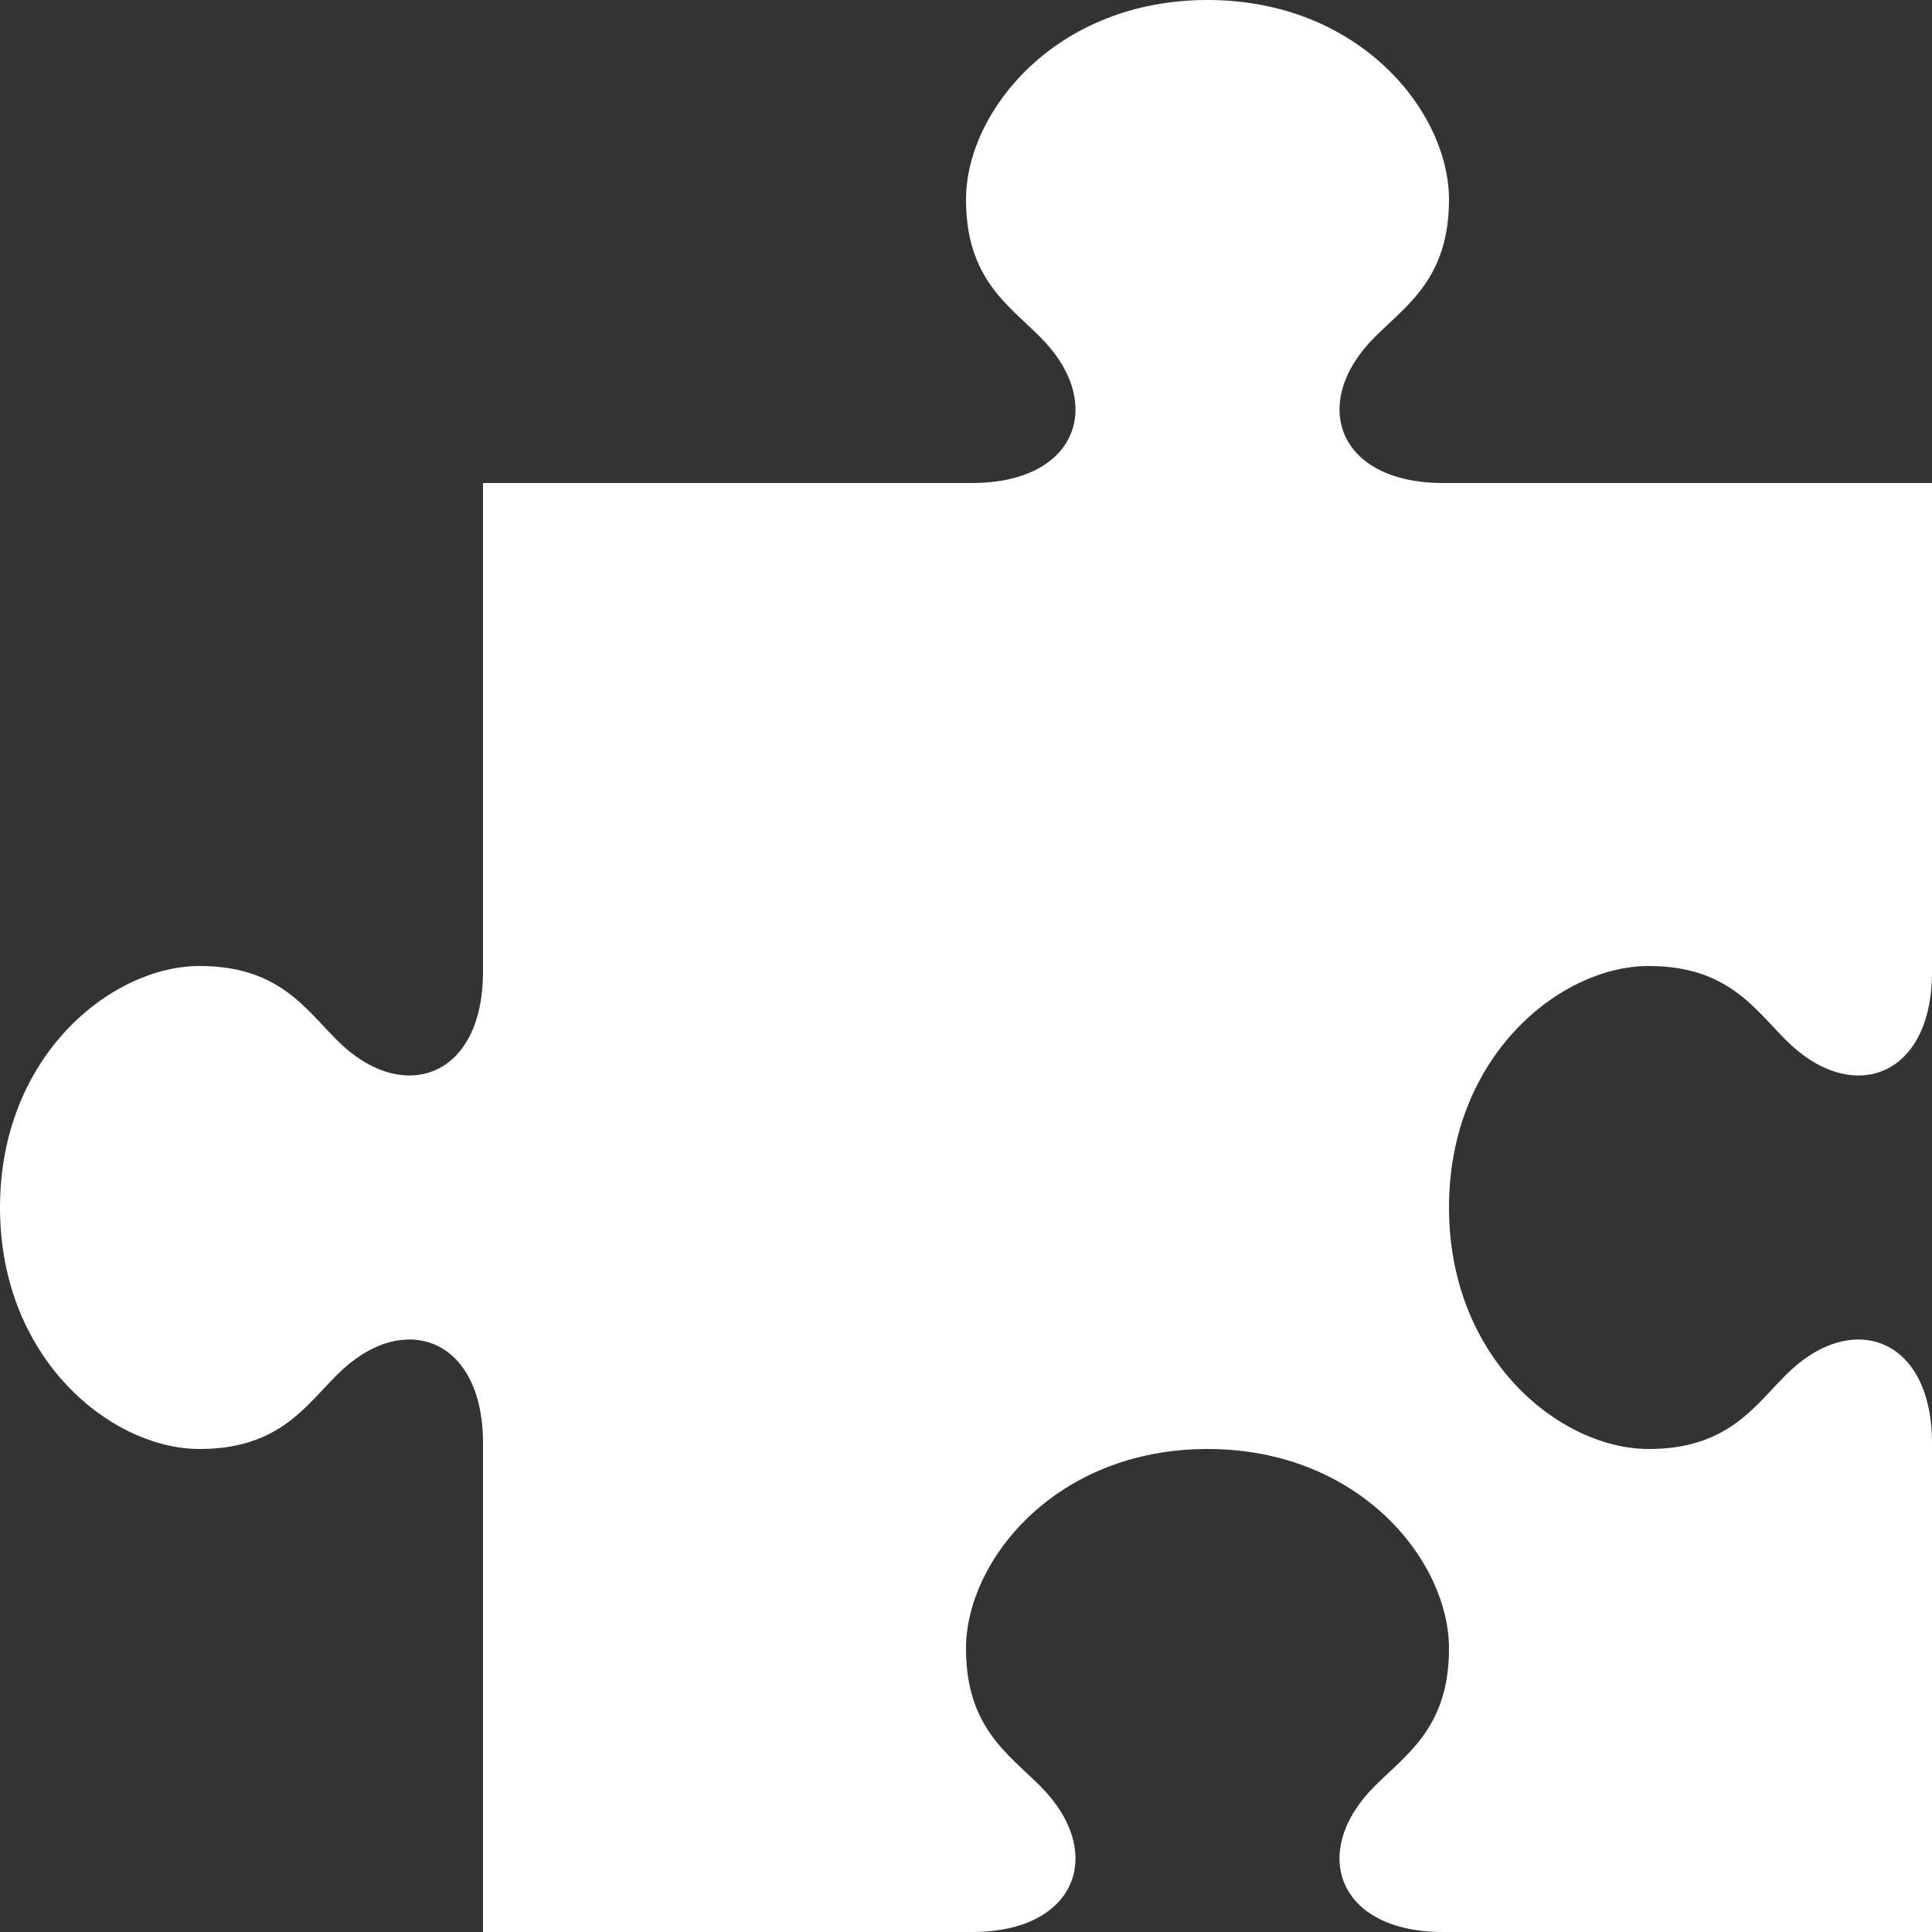 <svg width="24" height="24" viewBox="0 0 24 24" fill="none" xmlns="http://www.w3.org/2000/svg">
<rect x="0" y="0" width="24" height="24" fill="#333333" stroke="none"/>
<path d="M2.479 18C3.457 18 3.788 17.476 4.187 17.078C5 16.262 6 16.609 6 17.925V24H12.075C13.39 24 13.738 23 12.922 22.187C12.524 21.788 12 21.457 12 20.479C12 19.392 13.108 18 15 18C16.892 18 18 19.392 18 20.479C18 21.457 17.476 21.788 17.078 22.187C16.262 23 16.609 24 17.925 24H24V17.925C24 16.61 23 16.262 22.187 17.078C21.788 17.476 21.457 18 20.479 18C19.392 18 18 16.892 18 15C18 13.108 19.392 12 20.479 12C21.457 12 21.788 12.524 22.187 12.922C23 13.738 24 13.391 24 12.075V6H17.925C16.61 6 16.262 5 17.078 4.187C17.476 3.788 18 3.457 18 2.479C18 1.392 16.892 0 15 0C13.108 0 12 1.392 12 2.479C12 3.457 12.524 3.788 12.922 4.187C13.738 5 13.391 6 12.075 6H6V12.075C6 13.39 5 13.738 4.187 12.922C3.788 12.524 3.457 12 2.479 12C1.392 12 0 13.108 0 15C0 16.892 1.392 18 2.479 18V18Z" fill="white"/>
</svg>
